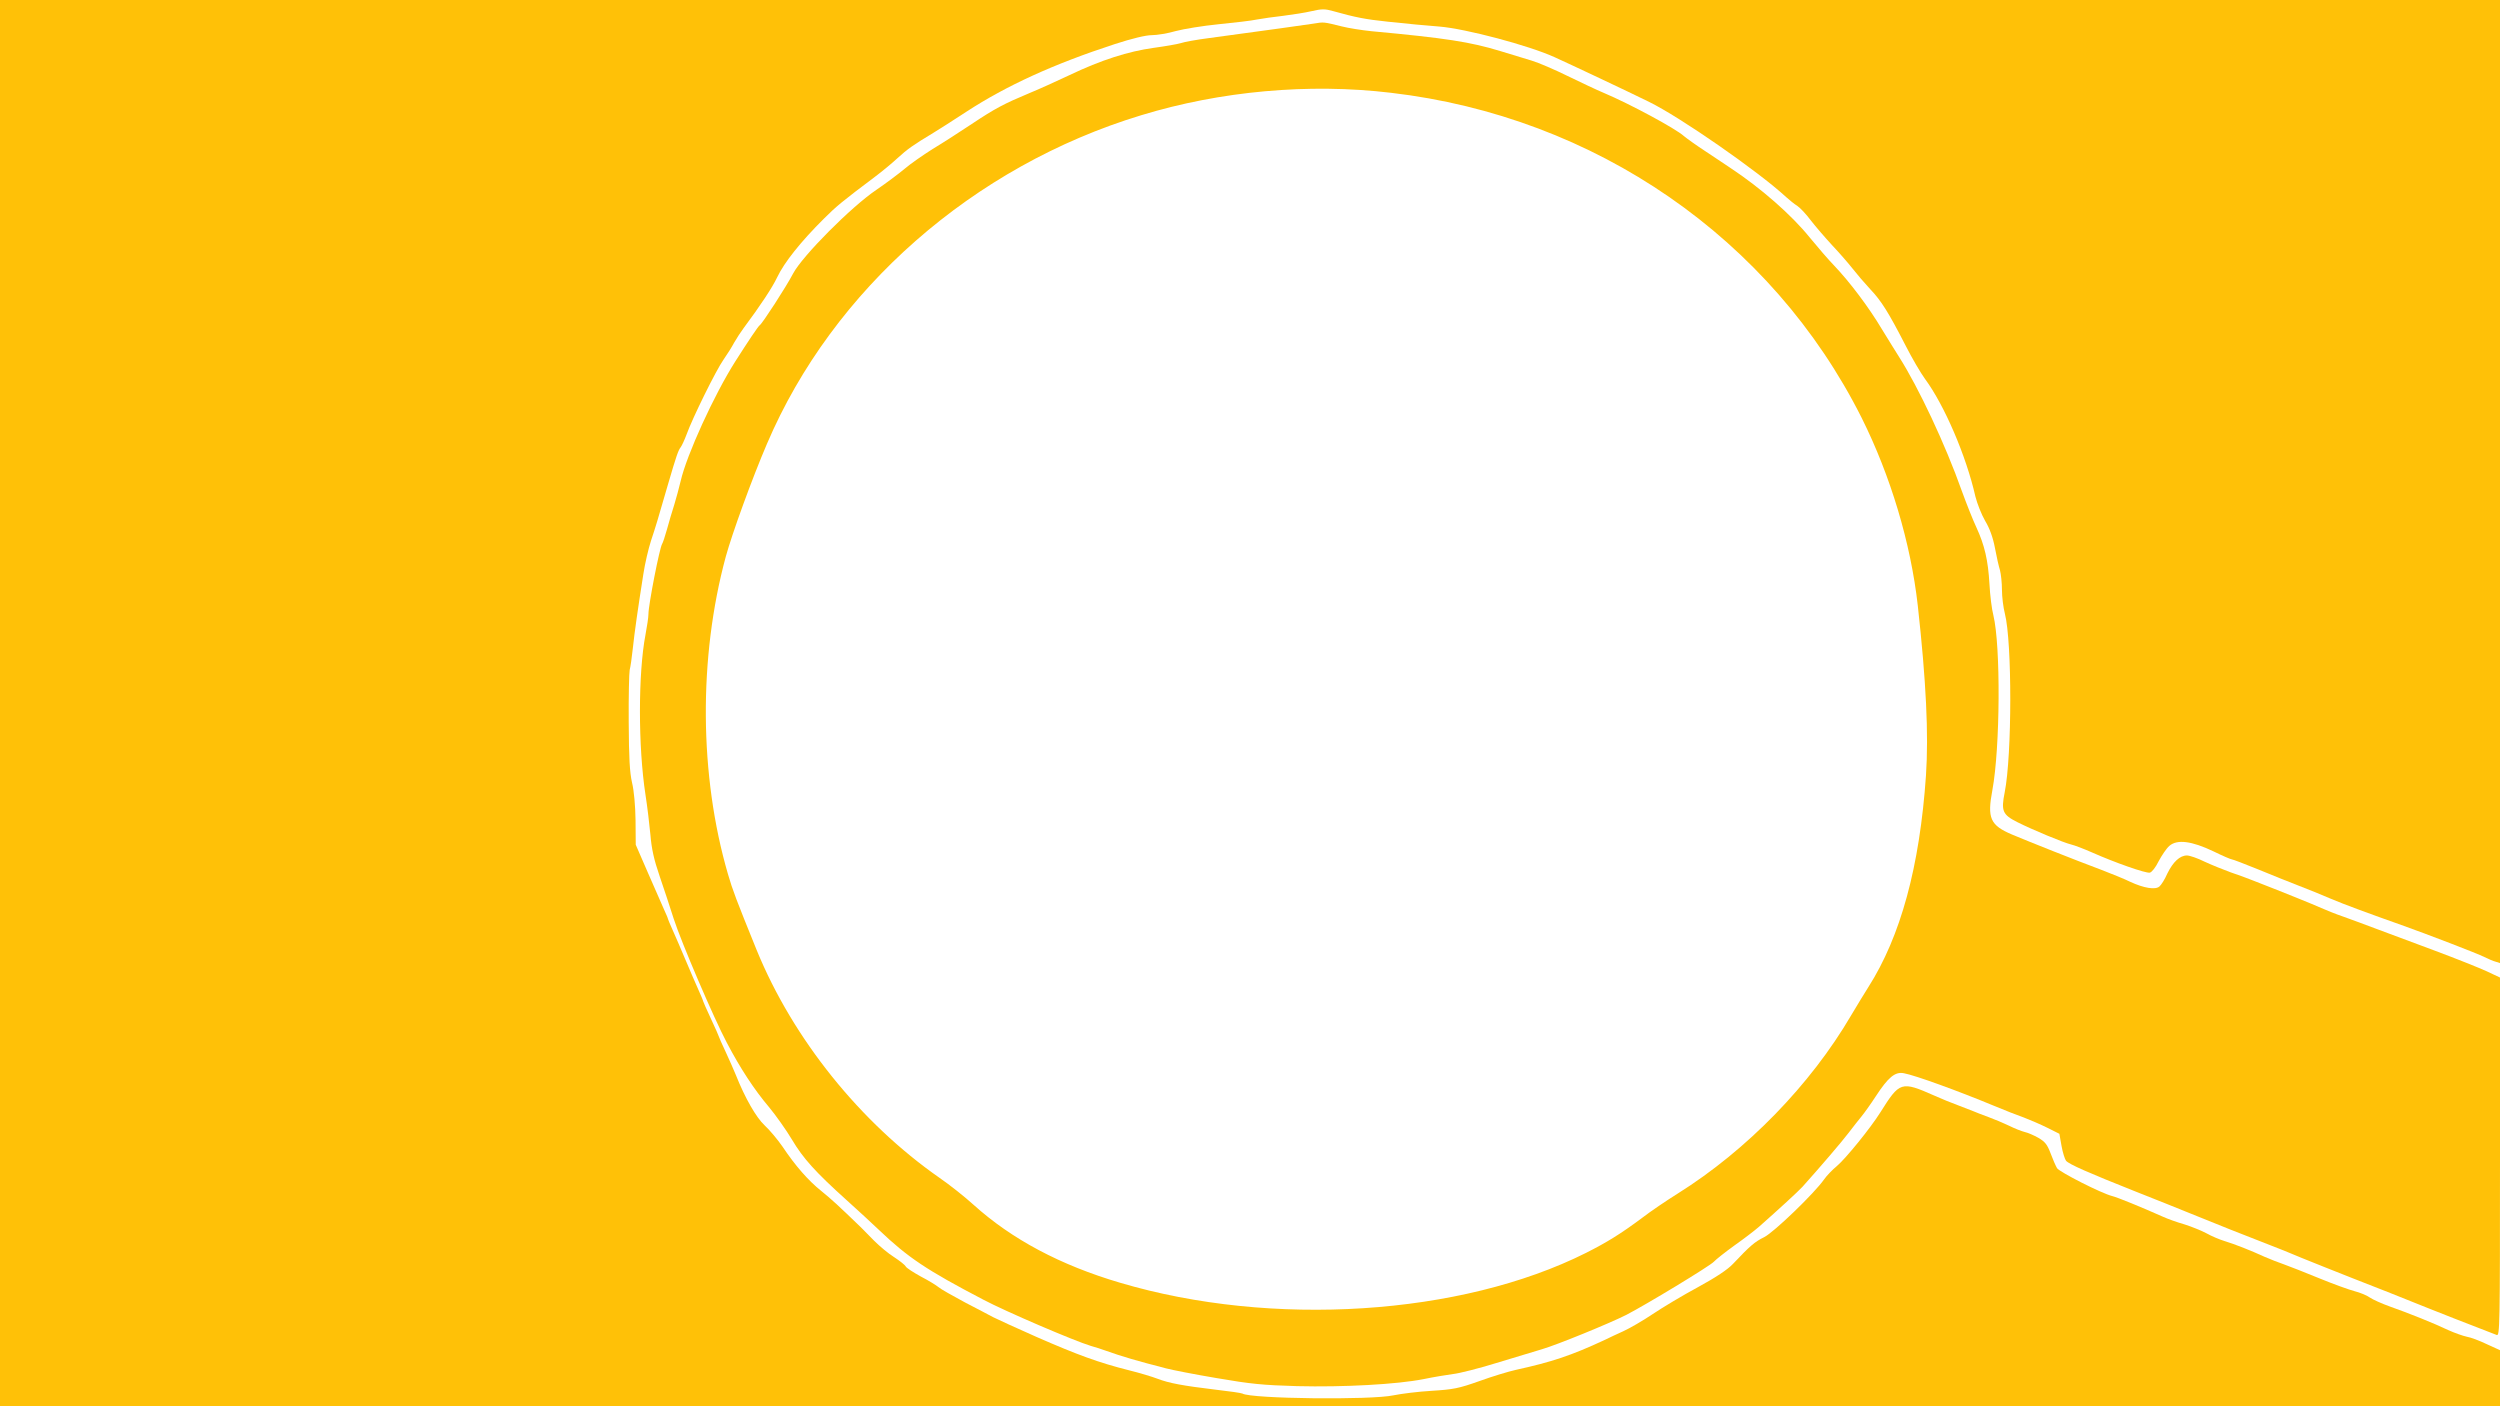 <?xml version="1.0" standalone="no"?>
<!DOCTYPE svg PUBLIC "-//W3C//DTD SVG 20010904//EN"
 "http://www.w3.org/TR/2001/REC-SVG-20010904/DTD/svg10.dtd">
<svg version="1.0" xmlns="http://www.w3.org/2000/svg"
 width="1280pt" height="720pt" viewBox="0 0 1280 720"
 preserveAspectRatio="xMidYMid meet">
<g transform="translate(0,720) scale(0.1,-0.1)"
fill="#ffc107" stroke="none">
<path d="M0 3600 l0 -3600 6400 0 6400 0 0 144 0 143 -68 31 c-37 18 -83 35
-102 38 -19 4 -62 19 -95 34 -76 36 -198 85 -297 120 -42 15 -89 36 -105 47
-15 11 -50 25 -77 32 -27 7 -108 36 -181 66 -72 30 -153 61 -180 71 -27 9 -72
27 -100 39 -72 33 -153 65 -206 81 -26 8 -66 25 -91 39 -24 13 -75 34 -113 46
-39 11 -88 29 -110 39 -112 50 -235 100 -260 106 -56 14 -270 123 -283 143 -7
12 -22 46 -33 76 -17 45 -28 59 -62 79 -23 13 -55 27 -70 30 -16 4 -52 18 -80
32 -29 14 -77 34 -107 45 -30 11 -64 24 -75 29 -11 4 -47 18 -80 31 -33 12
-87 34 -120 49 -172 76 -178 73 -278 -86 -51 -81 -177 -236 -222 -274 -23 -19
-53 -50 -66 -69 -49 -70 -255 -269 -306 -295 -49 -24 -73 -45 -160 -137 -27
-29 -89 -70 -179 -119 -76 -41 -180 -103 -232 -138 -52 -35 -120 -74 -151 -88
-31 -14 -74 -34 -96 -45 -170 -79 -268 -112 -455 -153 -36 -8 -119 -33 -185
-57 -107 -38 -134 -43 -245 -50 -69 -4 -156 -15 -195 -23 -112 -25 -731 -18
-774 9 -6 3 -67 12 -138 20 -166 20 -237 33 -297 56 -26 10 -92 30 -145 43
-155 39 -264 79 -472 170 -106 47 -207 93 -224 102 -16 9 -82 43 -145 76 -63
34 -124 68 -135 78 -11 9 -51 34 -90 54 -38 21 -74 44 -78 52 -4 8 -31 29 -60
48 -29 18 -74 56 -102 84 -27 28 -58 59 -68 69 -113 109 -152 145 -203 186
-65 52 -132 128 -198 227 -25 36 -65 84 -91 108 -43 40 -100 139 -147 257 -9
22 -32 75 -52 118 -20 42 -36 79 -36 81 0 2 -18 43 -40 90 -22 47 -40 88 -40
90 0 3 -11 29 -24 58 -13 29 -43 98 -66 153 -23 55 -53 124 -66 153 -13 29
-24 55 -24 57 0 3 -9 24 -20 48 -10 23 -47 107 -82 187 l-63 145 -1 125 c-1
74 -8 153 -18 193 -12 53 -16 126 -17 310 -1 133 2 253 5 267 4 14 11 63 16
110 9 85 26 203 54 381 8 53 26 130 39 170 23 69 35 108 88 292 42 144 52 172
64 187 6 8 20 38 30 65 30 84 152 331 189 383 19 27 44 67 55 88 12 21 34 55
49 75 85 114 147 208 171 259 36 76 121 183 240 301 62 62 92 87 261 214 36
27 88 70 116 96 49 45 80 67 183 129 23 14 99 62 169 108 204 133 446 244 759
346 89 29 160 46 190 46 27 0 82 9 123 21 41 11 140 27 220 35 80 8 168 18
195 24 28 5 88 14 135 19 47 6 112 16 146 24 52 12 68 12 110 0 114 -32 165
-42 279 -54 144 -15 157 -16 265 -25 134 -11 456 -96 590 -157 86 -39 366
-171 482 -228 160 -78 560 -356 703 -488 17 -15 42 -36 57 -45 15 -10 46 -43
69 -74 24 -31 73 -88 109 -127 36 -38 83 -92 105 -120 21 -27 62 -75 90 -105
58 -61 94 -119 182 -290 32 -63 77 -140 99 -170 99 -134 211 -394 258 -602 9
-36 31 -92 50 -125 23 -38 40 -85 50 -138 8 -44 20 -96 26 -115 5 -19 10 -64
10 -100 0 -36 7 -91 15 -122 37 -144 37 -723 -1 -915 -19 -95 -11 -114 64
-152 75 -38 238 -106 277 -115 17 -4 64 -22 105 -40 117 -52 276 -108 297
-104 10 2 30 27 45 58 16 30 40 66 55 79 40 35 115 25 226 -28 47 -23 89 -41
94 -41 5 0 65 -23 134 -51 68 -28 162 -66 209 -84 47 -18 119 -47 160 -65 70
-30 204 -79 365 -136 132 -47 390 -146 425 -164 19 -9 45 -21 58 -24 l22 -7 0
2465 0 2466 -6400 0 -6400 0 0 -3600z"/>
<path d="M6725 7079 c-46 -7 -231 -33 -535 -74 -63 -8 -128 -20 -145 -26 -16
-5 -79 -16 -138 -24 -130 -18 -269 -62 -432 -140 -66 -31 -158 -73 -205 -92
-129 -54 -175 -78 -295 -158 -60 -40 -150 -98 -200 -128 -49 -31 -114 -76
-143 -101 -30 -25 -95 -74 -145 -108 -129 -87 -379 -339 -426 -428 -36 -69
-158 -257 -171 -265 -8 -5 -58 -80 -125 -185 -108 -170 -249 -478 -280 -613
-8 -34 -23 -89 -33 -122 -11 -33 -27 -89 -37 -125 -10 -36 -21 -69 -25 -75
-13 -20 -70 -312 -70 -359 0 -16 -7 -63 -15 -105 -38 -198 -38 -575 0 -821 9
-58 20 -149 25 -203 6 -73 18 -128 48 -215 22 -64 54 -161 71 -215 39 -121
205 -509 273 -637 69 -131 139 -238 215 -328 35 -42 88 -117 118 -167 57 -96
120 -166 280 -310 55 -49 129 -118 165 -152 149 -142 245 -206 534 -357 113
-60 465 -211 551 -237 22 -6 56 -17 75 -24 87 -31 159 -52 310 -91 30 -8 147
-31 260 -50 174 -30 236 -36 410 -41 239 -6 513 9 649 36 53 11 121 22 151 26
30 3 129 28 220 56 91 27 197 59 235 71 73 21 343 131 430 175 98 50 430 251
450 273 11 12 58 49 105 83 47 33 103 76 125 95 104 92 200 180 224 206 88 98
202 231 236 276 22 29 52 67 66 84 14 17 47 63 73 103 64 98 99 127 144 118
56 -10 279 -91 457 -165 55 -23 126 -51 158 -62 31 -12 85 -35 119 -52 l62
-31 11 -62 c6 -34 17 -68 23 -76 15 -18 118 -63 352 -156 96 -38 227 -90 290
-116 133 -54 265 -107 400 -159 52 -20 104 -41 115 -46 17 -8 246 -100 490
-195 33 -13 130 -52 215 -86 85 -34 193 -76 240 -94 47 -18 93 -36 103 -40 16
-7 17 41 17 911 l0 919 -68 32 c-37 17 -159 66 -272 108 -113 42 -245 91 -295
110 -49 19 -124 46 -165 61 -41 14 -93 35 -115 45 -35 16 -203 84 -350 141
-27 11 -79 30 -115 42 -36 13 -95 37 -132 54 -36 18 -77 32 -91 32 -36 0 -71
-33 -100 -92 -13 -30 -32 -60 -41 -67 -21 -18 -80 -8 -149 24 -28 14 -95 41
-147 61 -144 54 -365 142 -458 181 -113 48 -128 84 -101 228 40 216 43 739 5
895 -8 30 -17 102 -20 160 -7 122 -25 199 -67 290 -17 36 -50 119 -74 185 -85
240 -222 531 -322 688 -15 23 -54 87 -88 142 -68 114 -165 242 -243 324 -30
31 -87 97 -127 146 -92 114 -249 252 -405 355 -20 14 -77 51 -126 84 -49 32
-99 68 -112 79 -43 39 -277 165 -412 222 -36 15 -118 54 -184 86 -65 32 -148
68 -185 79 -36 11 -109 33 -161 49 -151 46 -277 66 -656 101 -50 5 -120 16
-155 25 -93 23 -90 23 -144 14z m396 -354 c1047 -122 1950 -746 2411 -1665
148 -297 251 -640 287 -960 43 -389 56 -660 42 -870 -32 -467 -130 -825 -295
-1084 -18 -28 -58 -94 -89 -146 -208 -355 -533 -689 -887 -911 -56 -35 -139
-91 -183 -125 -110 -82 -180 -125 -287 -179 -640 -321 -1608 -383 -2384 -153
-306 90 -556 223 -752 400 -44 40 -122 102 -173 137 -406 283 -751 712 -937
1167 -105 259 -123 306 -147 389 -147 505 -151 1108 -11 1625 32 117 135 401
211 578 337 790 1056 1421 1916 1682 406 124 858 165 1278 115z"/>
</g>
</svg>
